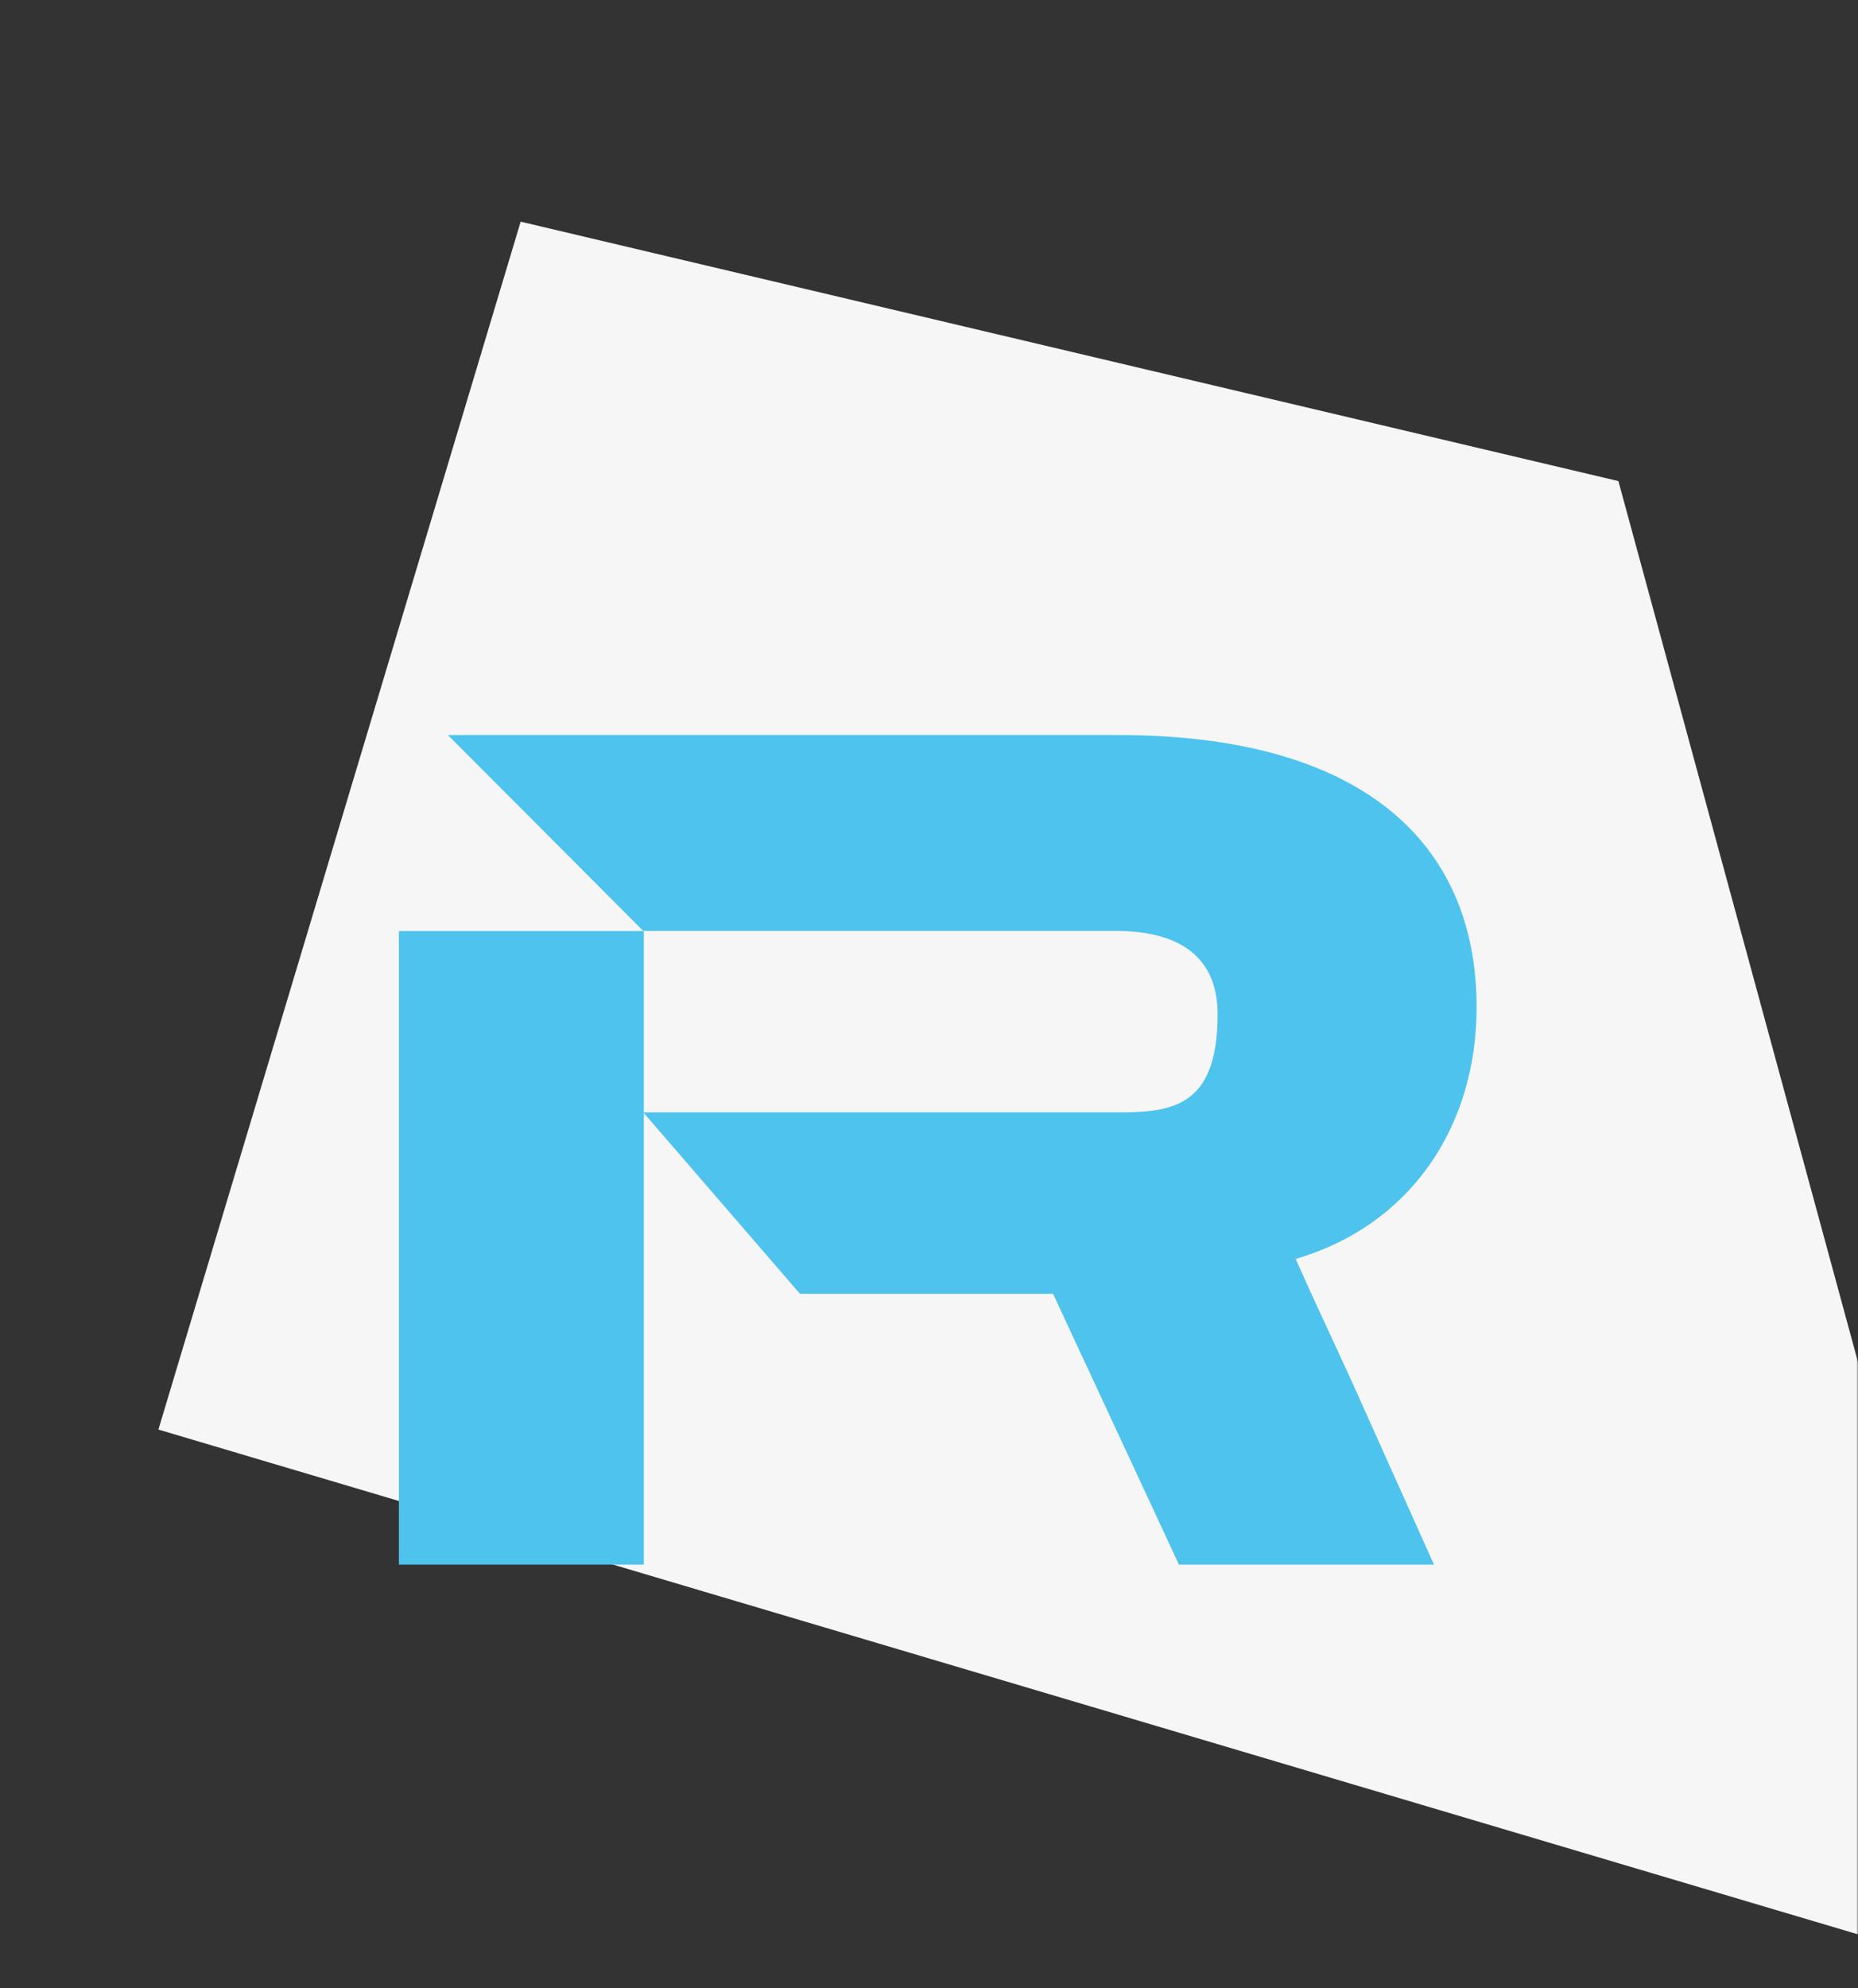 <?xml version="1.0" encoding="UTF-8"?>
<svg width="531px" height="568px" viewBox="0 0 531 568" version="1.1" xmlns="http://www.w3.org/2000/svg" xmlns:xlink="http://www.w3.org/1999/xlink">
    <rect x="0" y="0" width="531" height="568" fill="#333333" stroke="none"/>
    <title>Group 3</title>
    <defs>
        <rect id="path-1" x="0" y="0" width="531" height="567"></rect>
    </defs>
    <g id="Desktop" stroke="none" stroke-width="1" fill="none" fill-rule="evenodd">
        <g id="About_Our-Network_R&amp;D-Prototype_Desktop" transform="translate(-909, -621)">
            <g id="Group-3" transform="translate(909, 621.899)">
                <mask id="mask-2" fill="white">
                    <use xlink:href="#path-1"></use>
                </mask>
                <g id="Mask"></g>
                <g mask="url(#mask-2)">
                    <g transform="translate(-75.509, -57.375)">
                        <polygon id="Path_00000178912510744372495130000004294339361303736960_" fill="#F6F6F6" fill-rule="nonzero" transform="translate(405.621, 405.621) rotate(45) translate(-405.621, -405.621)" points="75.311 331.725 349.557 162.297 735.932 383.404 246.117 648.945"></polygon>
                        <g id="Group" stroke-width="1" fill="none" fill-rule="evenodd" transform="translate(189.509, 266.476)">
                            <polygon id="Fill-8" fill="#4EC3ED" points="0 237 70 237 70 160.206 70 159.643 70 107.822 70 106.883 70 56 0 56"></polygon>
                            <path d="M260.78,159.628 L256.283,149.674 C289.075,140.097 308,111.927 308,77.748 C308,30.423 274.834,0 205.69,0 L14,0 L69.839,55.964 L204.941,55.964 C220.681,55.964 233.985,61.597 233.985,79.814 C233.985,106.481 220.681,107.796 205.315,107.796 L69.839,107.796 L114.623,159.628 L186.203,159.628 L186.952,159.628 L222.929,237 L295.82,237 L272.21,184.417 L260.78,159.628 Z" id="Fill-9" fill="#4EC3ED"></path>
                        </g>
                    </g>
                </g>
            </g>
        </g>
    </g>
</svg>